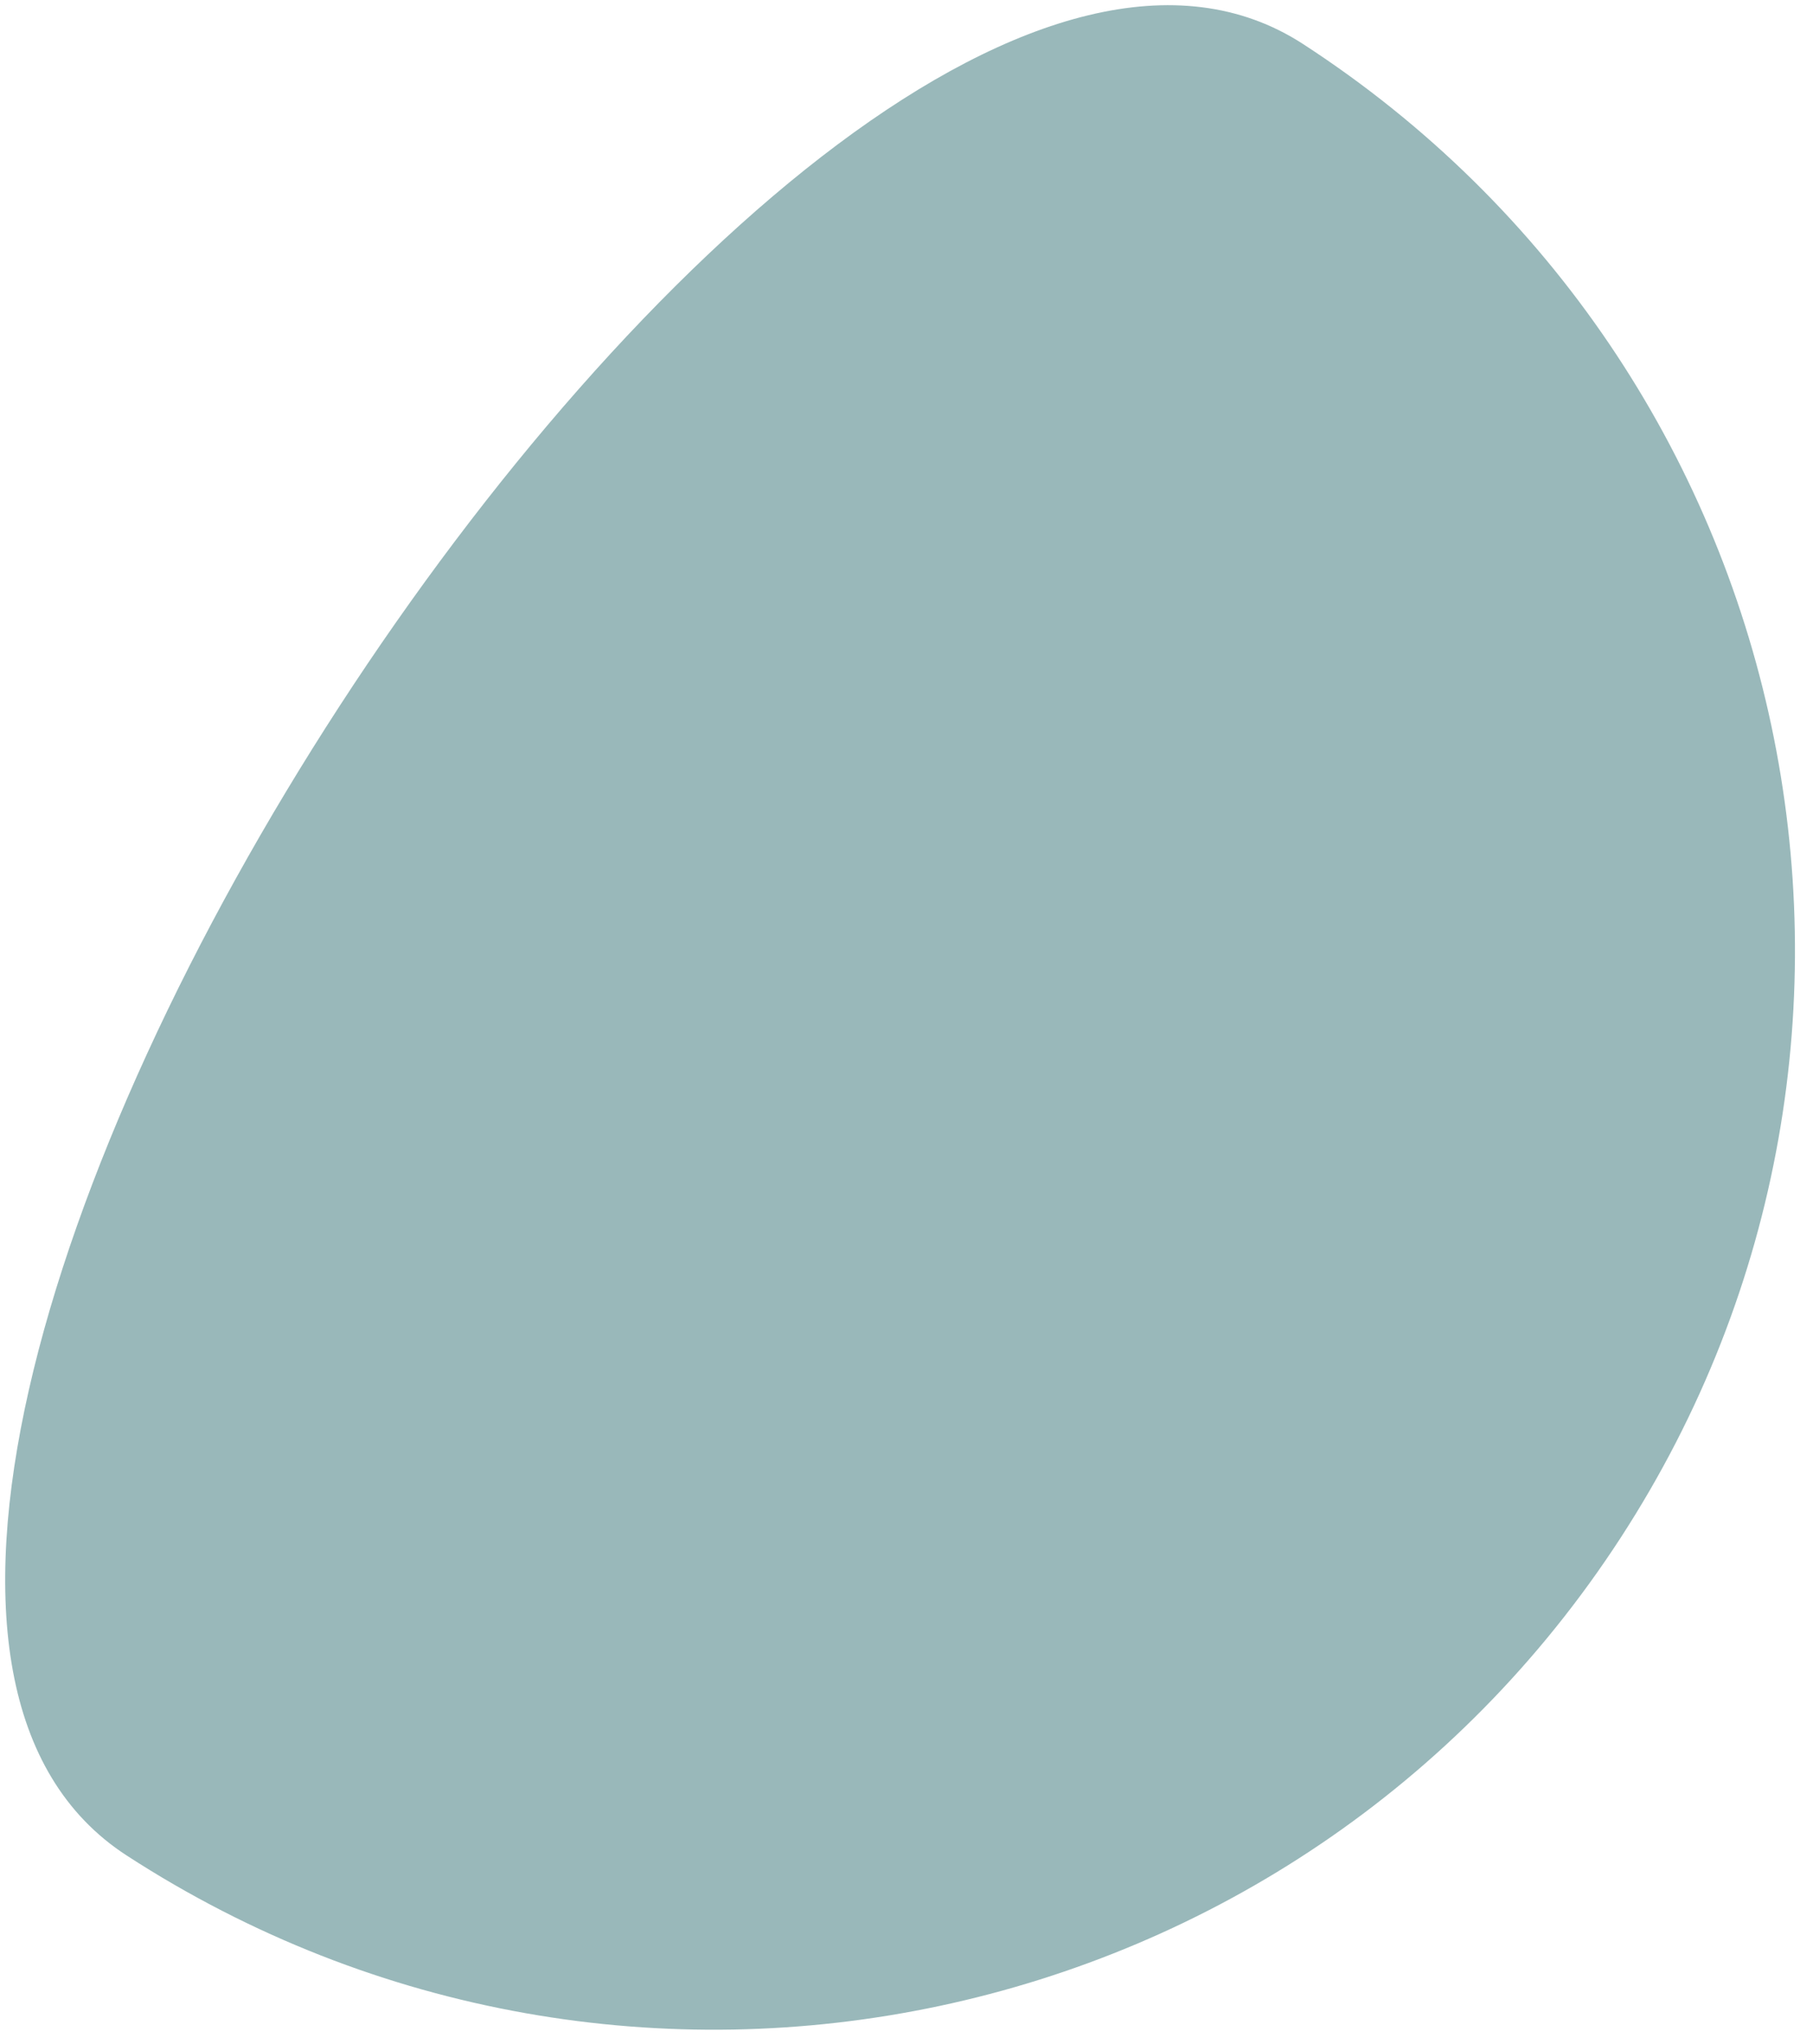 <?xml version="1.0" encoding="UTF-8"?>
<svg xmlns="http://www.w3.org/2000/svg" xmlns:xlink="http://www.w3.org/1999/xlink" width="94px" height="106px" viewBox="0 0 94 106">
  <title>Oval</title>
  <g id="Home-2" stroke="none" stroke-width="1" fill="none" fill-rule="evenodd">
    <g id="De-bebe---Home-3" transform="translate(-156, -4574)" fill="#99B8BA">
      <g id="Group-21-Copy" transform="translate(94, 4019)">
        <g id="Group-7" transform="translate(49.106, 544.649)">
          <path d="M80.111,124.532 C111.039,124.532 111.039,12.532 80.111,12.532 C49.184,12.532 24.111,37.604 24.111,68.532 C24.111,99.46 49.184,124.532 80.111,124.532 Z" id="Oval" transform="translate(63.709, 68.532) rotate(-147) translate(-63.709, -68.532) "></path>
        </g>
      </g>
    </g>
  </g>
</svg>
